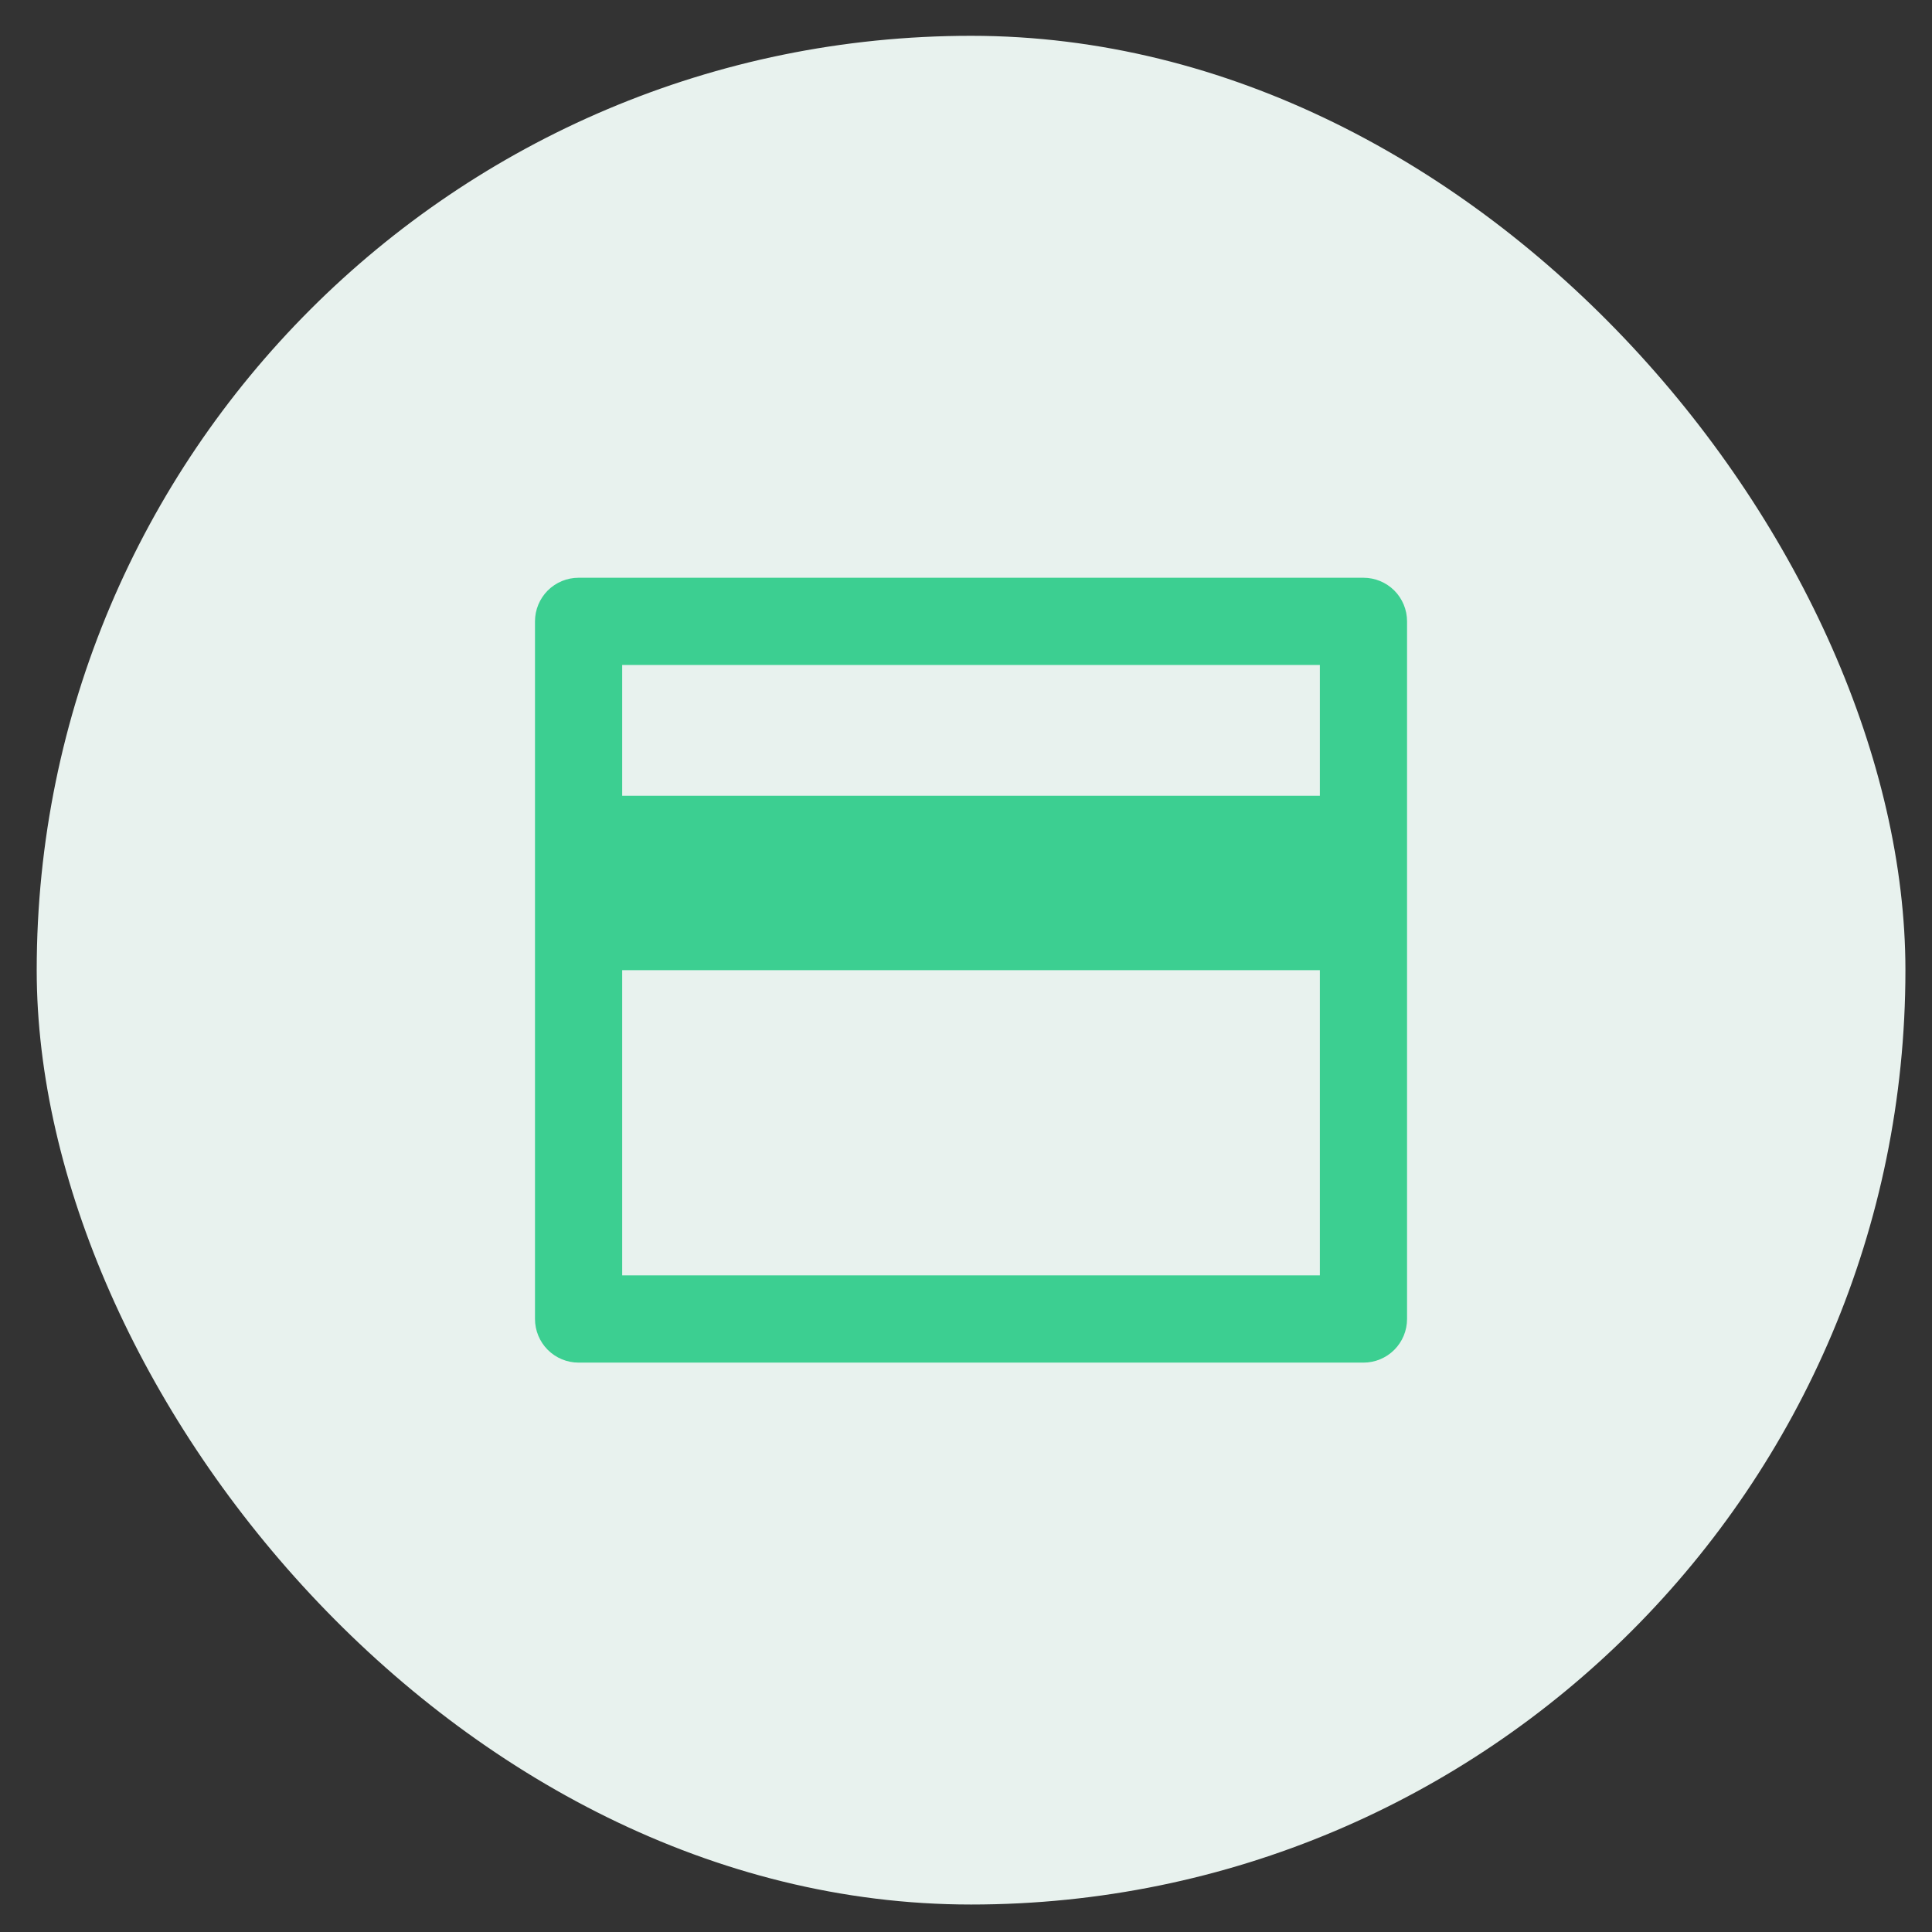 <svg width="45" height="45" viewBox="0 0 45 45" fill="none" xmlns="http://www.w3.org/2000/svg">
<rect x="0" y="0" width="45" height="45" fill="#333333" stroke="none"/>
<rect x="0.855" y="0.834" width="43.526" height="43.526" rx="21.763" fill="#E8F2EE"/>
<path d="M13.476 13.457H31.758C32.027 13.457 32.285 13.564 32.476 13.754C32.666 13.945 32.773 14.203 32.773 14.472V30.722C32.773 30.991 32.666 31.25 32.476 31.44C32.285 31.631 32.027 31.738 31.758 31.738H13.476C13.207 31.738 12.949 31.631 12.758 31.44C12.568 31.25 12.461 30.991 12.461 30.722V14.472C12.461 14.203 12.568 13.945 12.758 13.754C12.949 13.564 13.207 13.457 13.476 13.457ZM30.742 22.597H14.492V29.706H30.742V22.597ZM30.742 18.535V15.488H14.492V18.535H30.742Z" fill="#3CCF91"/>
</svg>
